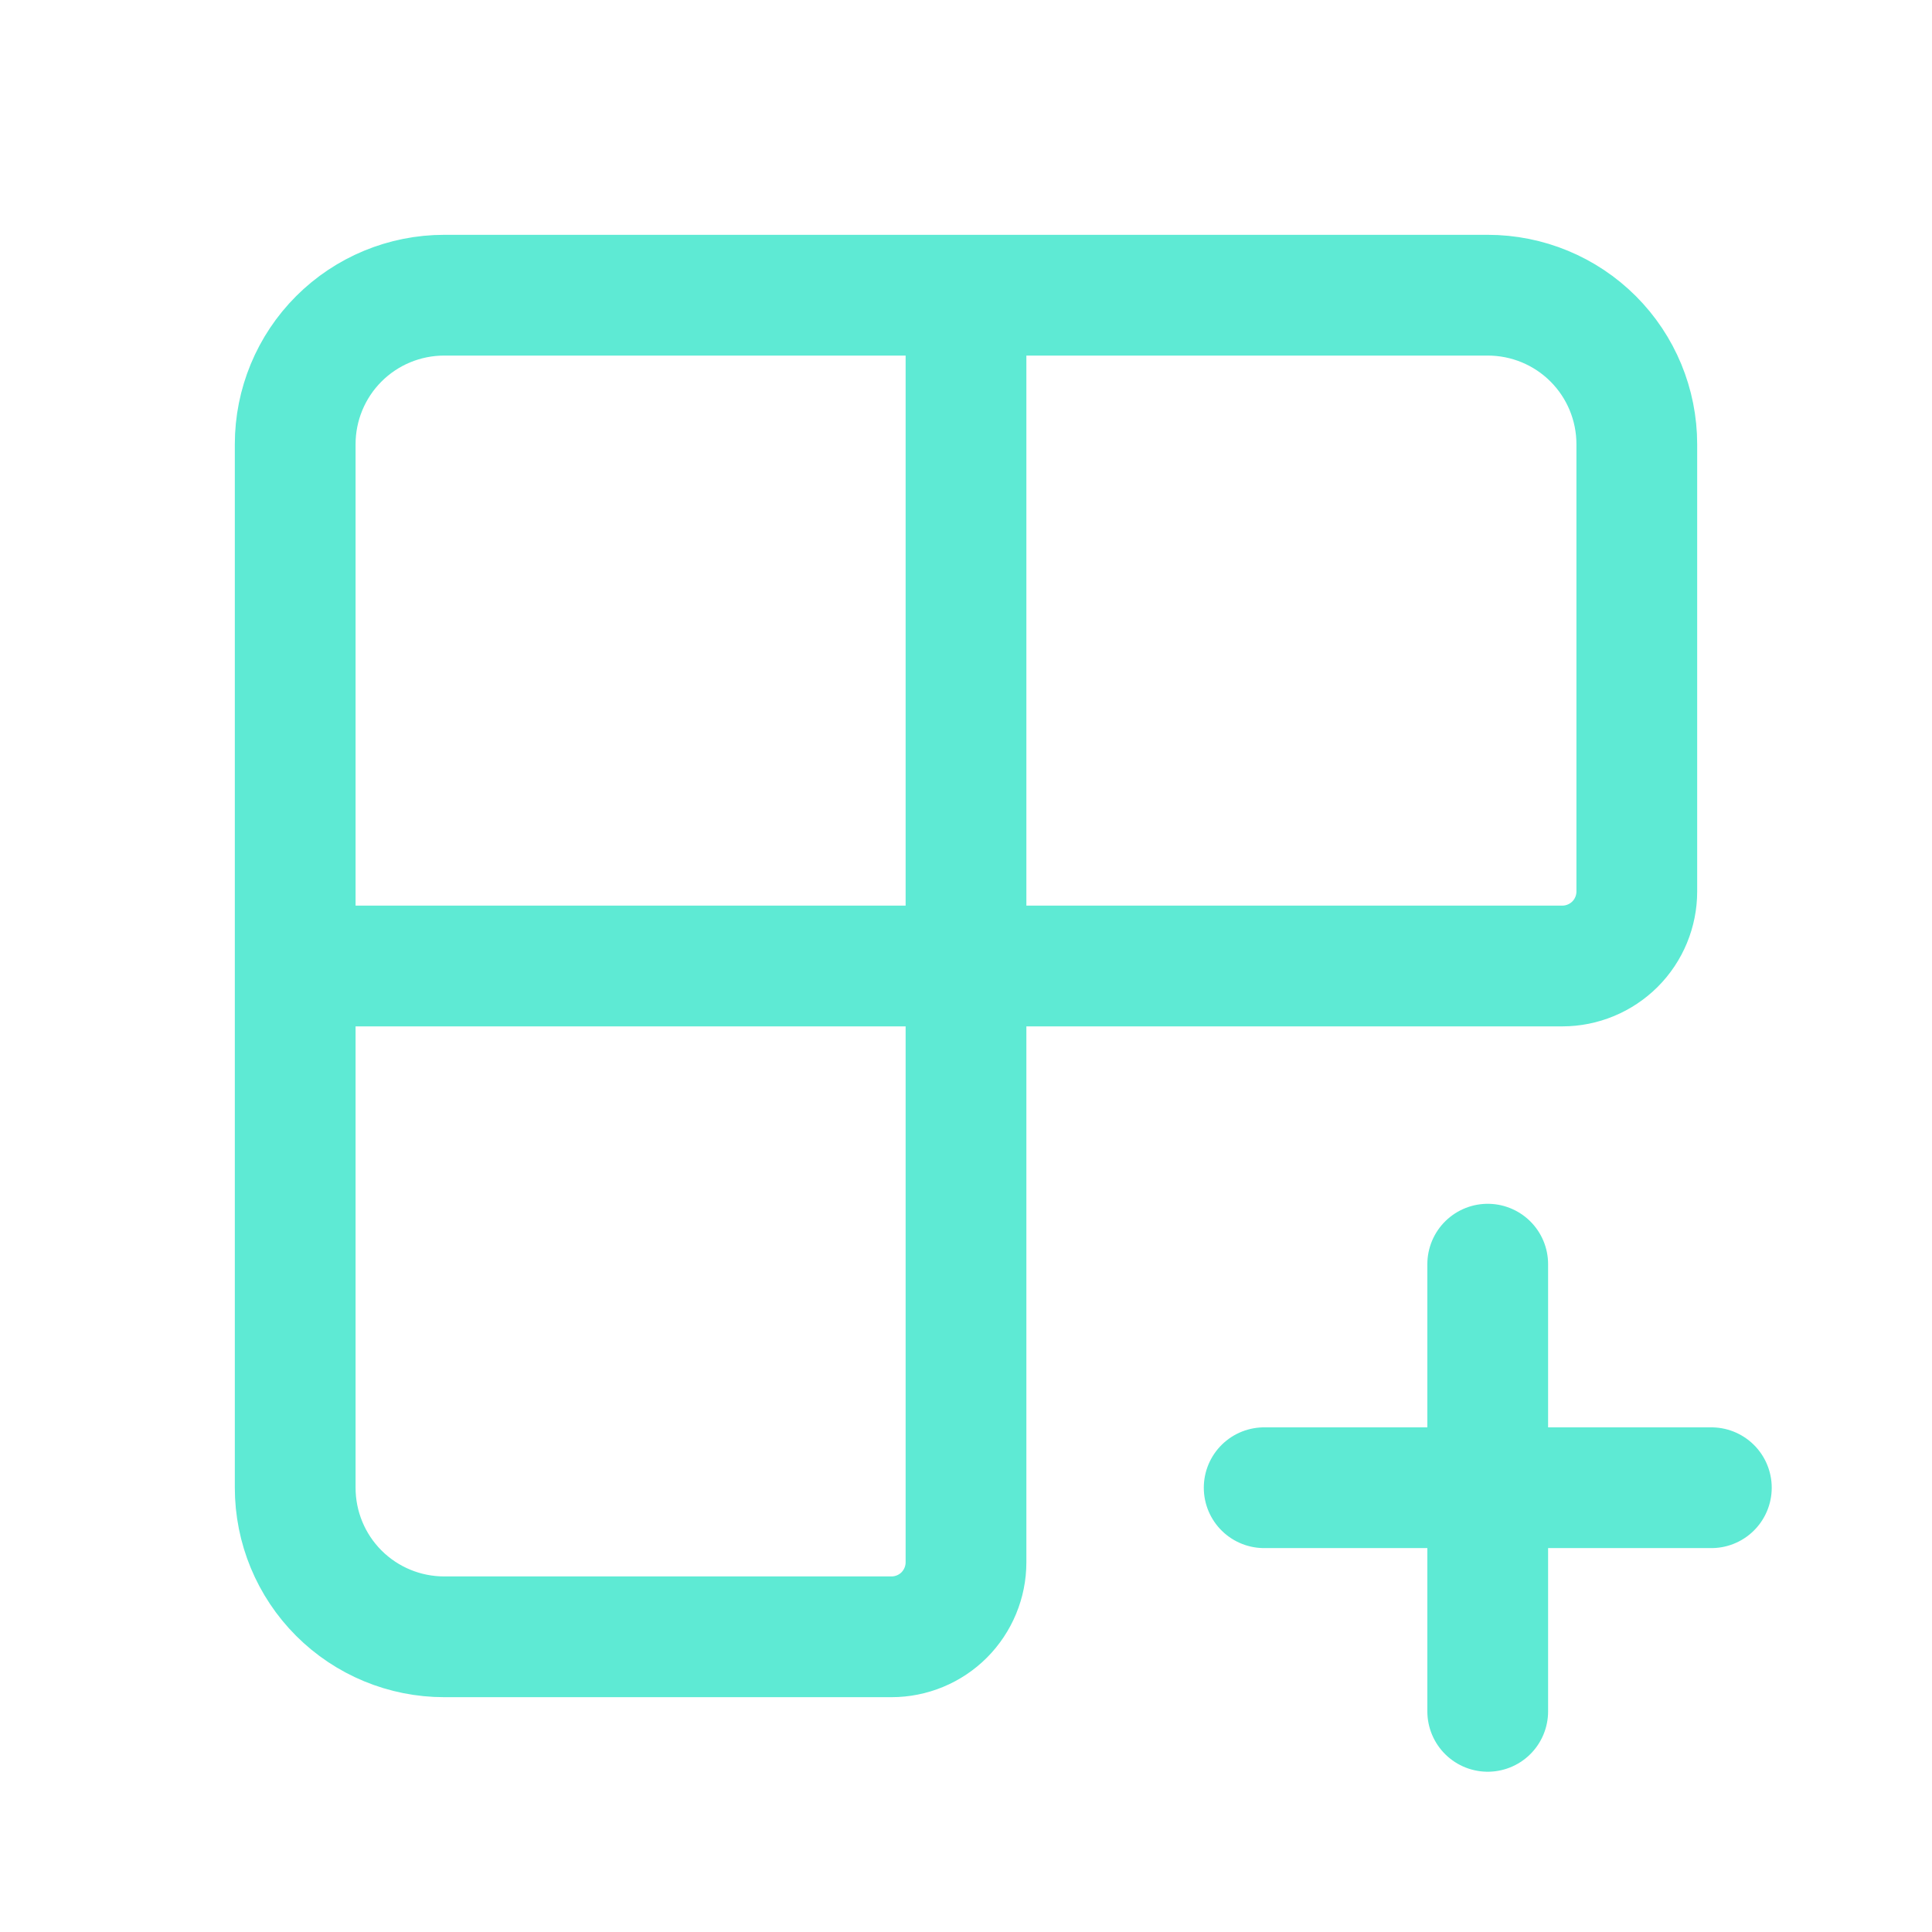 <svg width="24" height="24" viewBox="0 0 24 24" fill="none" xmlns="http://www.w3.org/2000/svg">
<g id="Icon/grid-2x2-plus">
<path id="Vector" d="M12 3.667V19.407C12 19.653 11.902 19.888 11.729 20.062C11.555 20.236 11.319 20.333 11.074 20.333H5.518C5.027 20.333 4.556 20.138 4.209 19.791C3.862 19.444 3.667 18.973 3.667 18.481V5.518C3.667 5.027 3.862 4.556 4.209 4.209C4.556 3.862 5.027 3.667 5.518 3.667H18.481C18.973 3.667 19.444 3.862 19.791 4.209C20.138 4.556 20.333 5.027 20.333 5.518V11.074C20.333 11.319 20.236 11.555 20.062 11.729C19.888 11.902 19.653 12 19.407 12H3.667M15.704 18.481H21.259M18.481 21.259V15.704" stroke="#5EEAD4" stroke-width="1.5" stroke-linecap="round" stroke-linejoin="round"/>
</g>
</svg>
